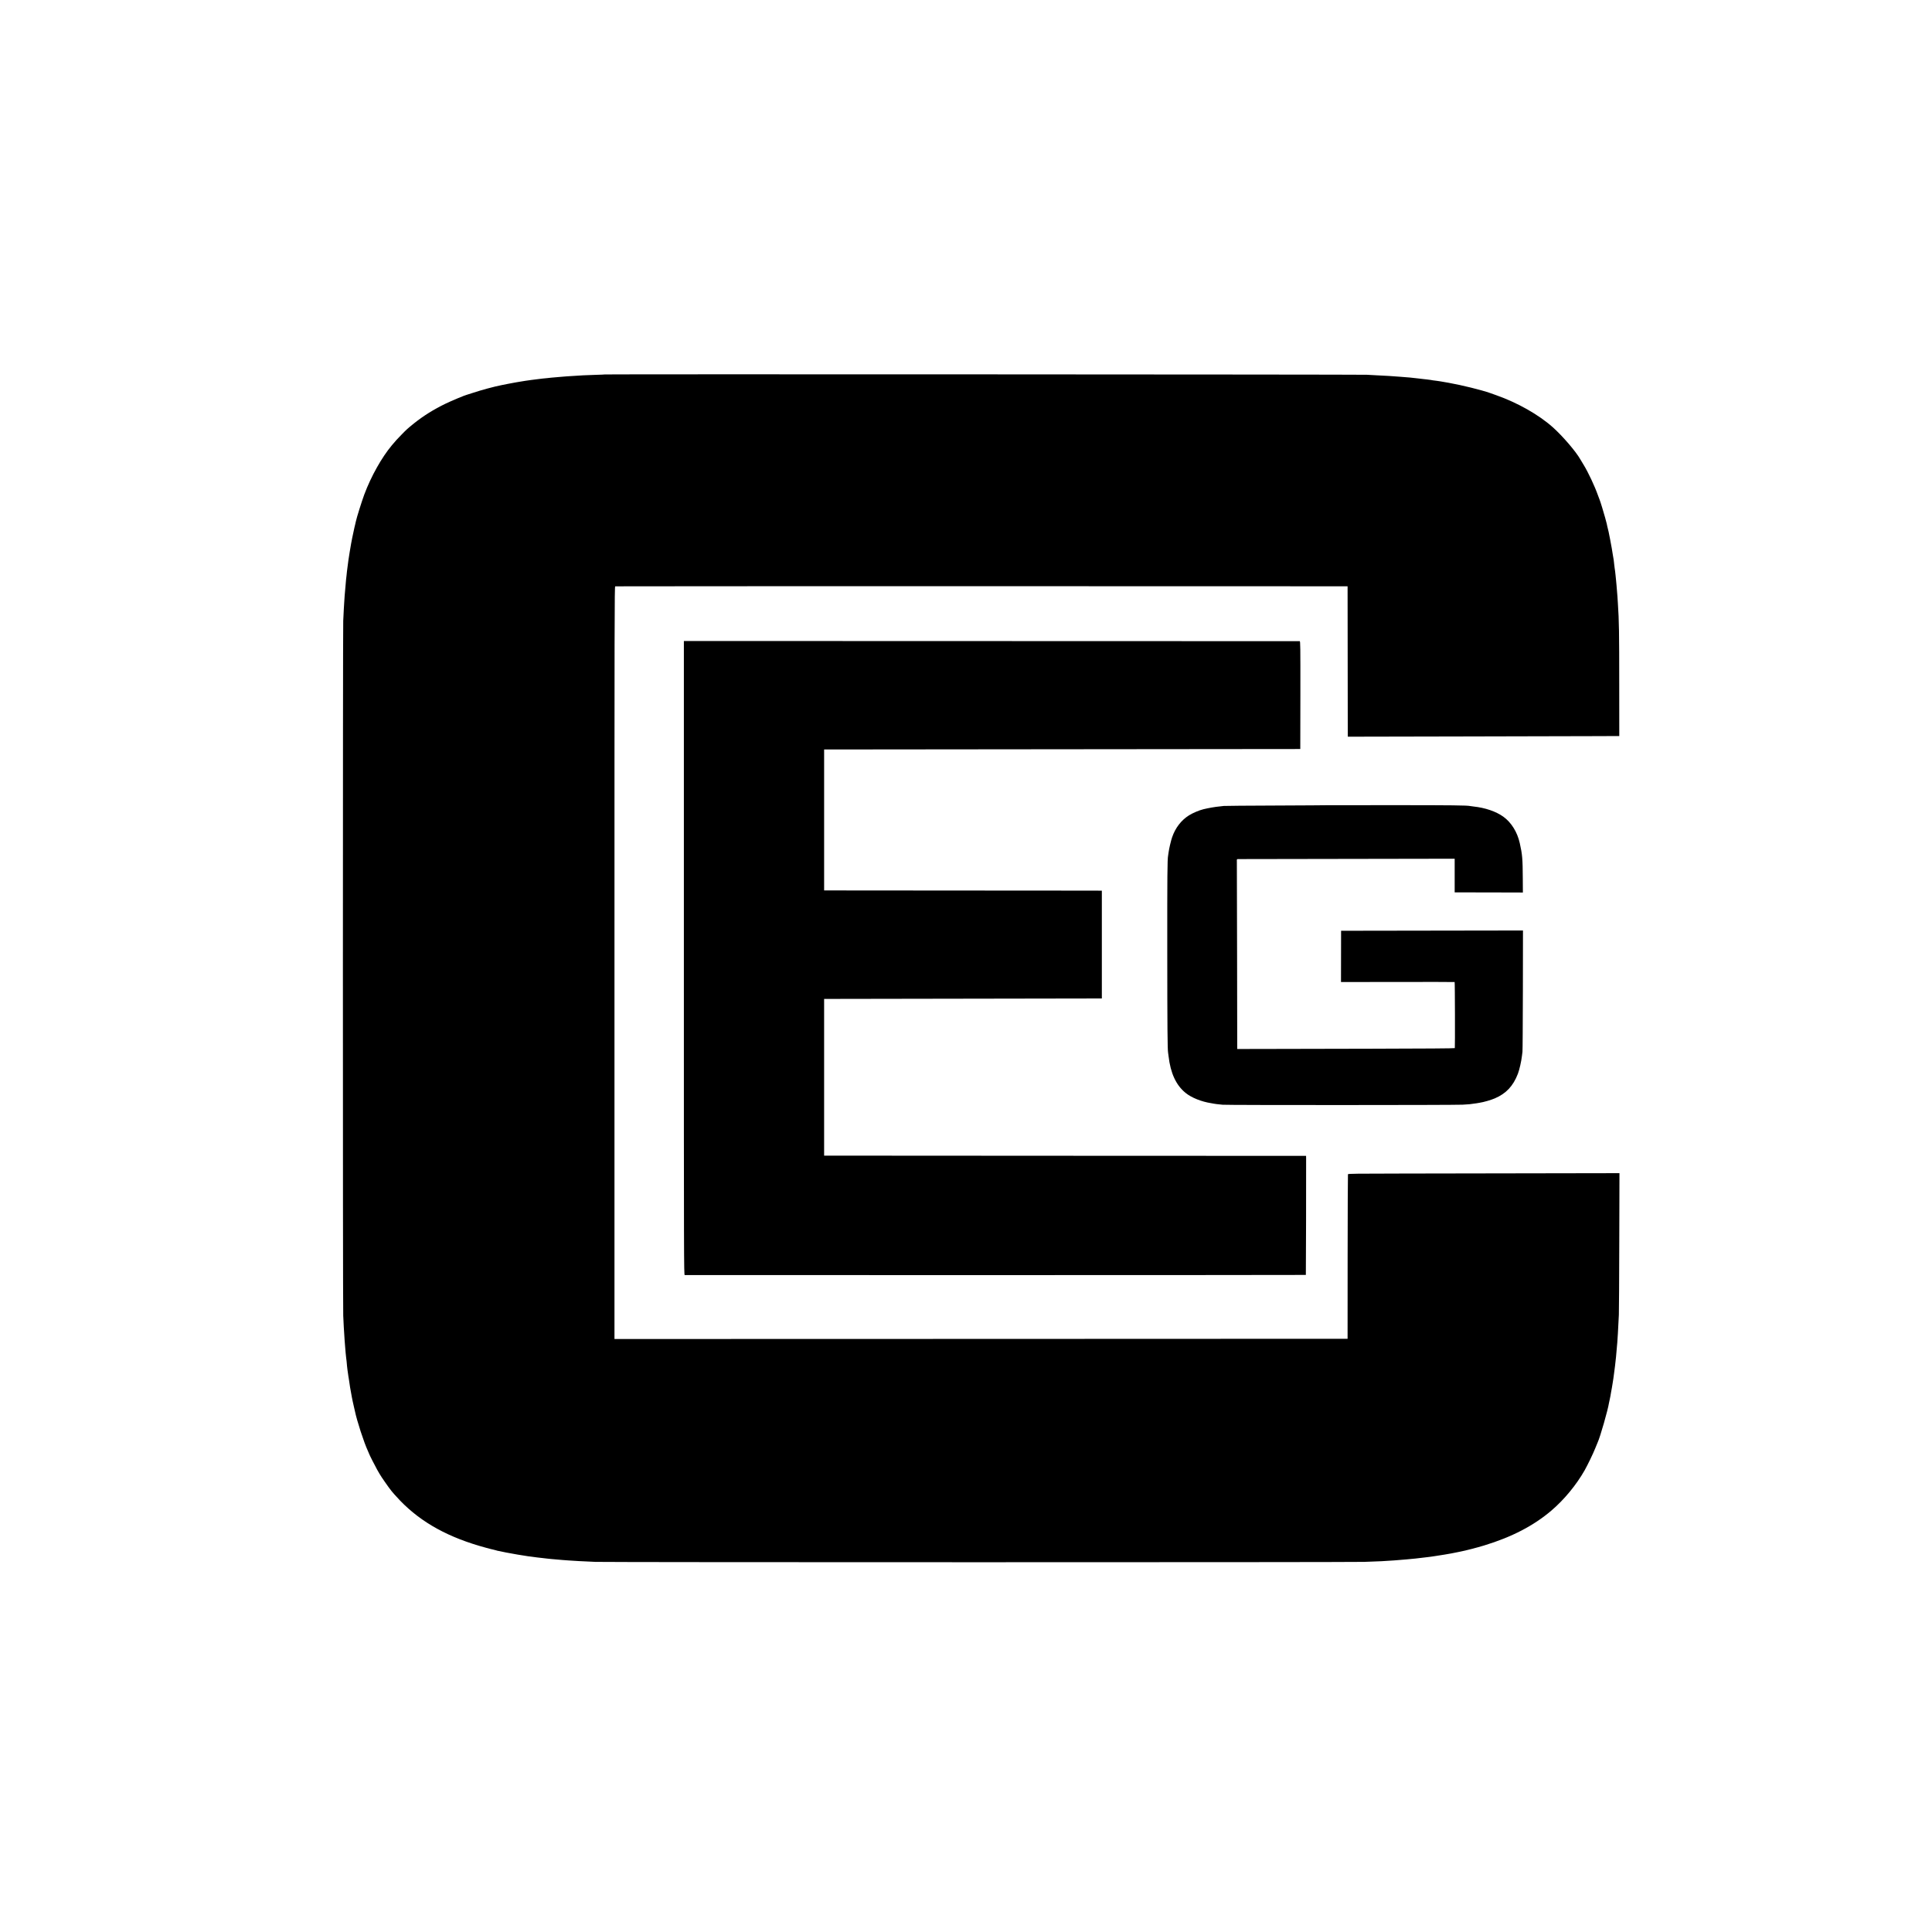 <?xml version="1.0" standalone="no"?>
<!DOCTYPE svg PUBLIC "-//W3C//DTD SVG 20010904//EN"
 "http://www.w3.org/TR/2001/REC-SVG-20010904/DTD/svg10.dtd">
<svg version="1.0" xmlns="http://www.w3.org/2000/svg"
 width="4167pt" height="4167pt" viewBox="0 0 4167 4167"
 preserveAspectRatio="xMidYMid meet">
<g transform="translate(0,4167) scale(0.1,-0.1)"
fill="#000000" stroke="none">
<path d="M13048 33594 c-2 -2 -94 -6 -204 -9 -109 -3 -228 -8 -264 -10 -36 -2
-108 -7 -160 -10 -170 -10 -254 -16 -290 -20 -19 -2 -78 -7 -130 -11 -52 -3
-104 -8 -115 -10 -11 -2 -47 -6 -80 -9 -67 -6 -147 -14 -185 -20 -14 -2 -50
-6 -80 -10 -30 -4 -66 -8 -80 -10 -14 -2 -45 -7 -70 -10 -25 -3 -56 -8 -70
-10 -119 -19 -158 -25 -176 -29 -12 -2 -37 -7 -55 -10 -19 -3 -81 -15 -139
-26 -58 -12 -116 -23 -130 -26 -162 -32 -434 -105 -620 -167 -69 -22 -129 -42
-135 -43 -33 -6 -324 -127 -452 -189 -255 -123 -484 -266 -686 -428 -143 -116
-151 -123 -272 -247 -90 -92 -122 -127 -204 -225 -221 -265 -446 -667 -593
-1058 -54 -146 -166 -502 -183 -585 -2 -9 -8 -37 -14 -62 -7 -25 -13 -52 -15
-61 -8 -31 -45 -204 -49 -229 -14 -73 -20 -107 -24 -125 -7 -36 -54 -319 -58
-355 -3 -19 -9 -70 -15 -115 -17 -127 -19 -146 -25 -210 -3 -33 -8 -76 -11
-96 -5 -42 -10 -99 -19 -219 -4 -47 -9 -103 -11 -125 -2 -22 -6 -83 -9 -135
-3 -52 -7 -126 -10 -165 -2 -38 -7 -149 -12 -245 -9 -224 -10 -14744 0 -14985
4 -99 10 -211 12 -250 3 -38 7 -108 10 -155 4 -81 10 -156 20 -280 3 -30 7
-84 10 -120 3 -36 8 -83 11 -105 3 -22 6 -53 9 -70 2 -16 6 -66 10 -110 4 -44
9 -82 10 -85 2 -3 6 -34 10 -70 4 -36 8 -67 10 -70 2 -3 6 -30 10 -60 9 -78
40 -265 65 -390 6 -30 13 -66 16 -80 3 -14 14 -62 24 -107 11 -46 22 -93 24
-105 44 -214 196 -681 282 -865 13 -28 24 -54 24 -57 0 -10 137 -280 175 -346
21 -36 43 -74 49 -85 33 -61 205 -307 257 -370 9 -11 36 -42 59 -70 23 -27 82
-91 131 -142 463 -478 1052 -801 1856 -1017 72 -20 145 -38 162 -41 16 -3 40
-9 53 -14 13 -5 26 -9 31 -9 4 0 20 -3 35 -6 15 -4 36 -8 47 -10 11 -2 54 -11
95 -20 105 -21 399 -72 480 -82 19 -2 49 -6 65 -8 73 -11 195 -26 250 -31 33
-3 71 -8 85 -10 14 -3 57 -7 95 -10 39 -3 90 -8 115 -10 25 -3 81 -7 125 -11
44 -3 105 -7 135 -10 173 -12 227 -15 585 -31 233 -10 16290 -10 16580 0 349
12 434 16 650 32 162 12 396 33 455 40 19 2 58 7 85 10 67 7 134 15 170 20 17
2 53 7 80 10 28 3 73 10 100 15 28 5 70 12 95 15 25 3 71 10 102 16 32 6 70
12 85 15 16 2 39 7 53 9 14 3 36 7 50 10 14 3 48 9 75 15 28 6 61 12 74 15
102 19 368 88 511 132 598 182 1067 426 1450 752 277 236 539 554 719 871 65
116 182 357 226 469 26 64 51 125 56 136 52 112 219 694 243 851 4 21 11 55
16 74 5 19 11 53 15 74 3 21 7 48 10 60 5 24 13 66 21 116 3 19 11 69 18 110
8 41 14 82 14 90 0 8 7 62 16 120 8 58 18 128 20 155 6 61 15 150 21 190 2 17
7 68 10 115 3 47 8 99 10 115 4 27 8 82 20 275 5 81 15 261 21 405 3 61 7 772
9 1581 l4 1471 -1752 -3 c-964 -2 -2280 -4 -2925 -5 -985 -1 -1174 -3 -1179
-15 -3 -7 -6 -809 -7 -1781 l-1 -1768 -7906 -3 -7906 -2 0 8115 c0 7482 1
8115 16 8119 9 2 3567 3 7906 3 l7890 -2 2 -1580 c1 -869 2 -1599 2 -1622 l1
-42 2423 5 c1332 3 2649 7 2927 7 l505 2 -1 1110 c0 1125 -4 1378 -29 1750 -4
55 -8 125 -10 155 -5 79 -15 198 -20 244 -2 23 -7 70 -10 106 -3 36 -8 81 -10
100 -3 19 -7 60 -10 90 -3 30 -8 62 -10 70 -2 8 -7 45 -10 82 -3 37 -8 77 -10
90 -8 39 -15 81 -20 118 -15 116 -99 552 -109 569 -2 3 -7 22 -10 41 -6 36
-10 52 -46 185 -25 95 -107 362 -120 390 -5 11 -20 52 -34 90 -71 201 -211
499 -310 660 -30 50 -62 103 -71 118 -96 170 -384 505 -595 693 -303 270 -759
528 -1215 689 -66 23 -127 45 -135 48 -186 66 -609 170 -900 222 -180 31 -201
35 -248 41 -72 8 -117 15 -132 19 -8 2 -42 6 -75 10 -33 3 -73 8 -90 10 -16 2
-55 7 -85 10 -30 3 -66 7 -80 9 -39 7 -168 18 -330 30 -214 16 -266 20 -500
31 -63 3 -162 9 -220 12 -111 7 -16426 14 -16432 7z"/>
<path d="M14750 21008 c0 -6505 1 -6838 18 -6839 85 -3 13394 -1 13397 3 3 3
8 2257 6 2515 l-1 53 -5197 2 -5198 3 0 1690 0 1690 2995 5 2995 5 0 1163 0
1162 -385 1 c-212 0 -1559 1 -2995 2 l-2610 2 0 1520 0 1520 5135 5 5135 5 2
1163 c1 1075 0 1162 -15 1163 -10 0 -3002 1 -6650 2 l-6632 2 0 -6837z"/>
<path d="M28645 24303 c-16 -2 -520 -4 -1120 -7 -599 -2 -1108 -6 -1130 -9
-22 -3 -65 -8 -95 -11 -85 -7 -240 -34 -345 -60 -94 -23 -230 -81 -311 -132
-166 -104 -293 -269 -362 -469 -26 -72 -67 -249 -77 -325 -4 -30 -9 -64 -11
-75 -16 -80 -19 -427 -18 -2075 1 -1646 5 -2106 18 -2176 2 -11 7 -44 10 -74
42 -367 162 -625 366 -791 127 -104 344 -191 554 -223 21 -4 48 -8 60 -11 23
-5 67 -10 186 -22 94 -10 4997 -9 5177 1 72 4 140 8 150 10 10 2 43 7 74 10
31 4 65 8 75 10 11 2 39 7 64 11 90 13 247 59 331 95 243 104 395 265 497 530
33 85 74 267 87 380 3 30 9 73 12 95 4 22 7 620 9 1328 l2 1288 -1961 -3
-1962 -3 -1 -553 -1 -553 1224 2 c672 1 1225 0 1227 -2 7 -7 10 -1414 4 -1425
-4 -6 -662 -11 -1785 -13 -978 -2 -2032 -4 -2343 -5 l-565 -1 -3 1990 c-2
1095 -4 2016 -5 2048 -2 54 -1 57 23 58 14 0 1071 2 2350 4 l2325 4 0 -363 0
-363 735 -1 736 -2 -2 303 c-2 424 -10 518 -65 762 -53 239 -183 447 -354 570
-159 114 -391 193 -642 220 -32 4 -65 8 -73 10 -58 15 -403 19 -1635 19 -770
1 -1413 0 -1430 -1z"/>
</g>
</svg>
